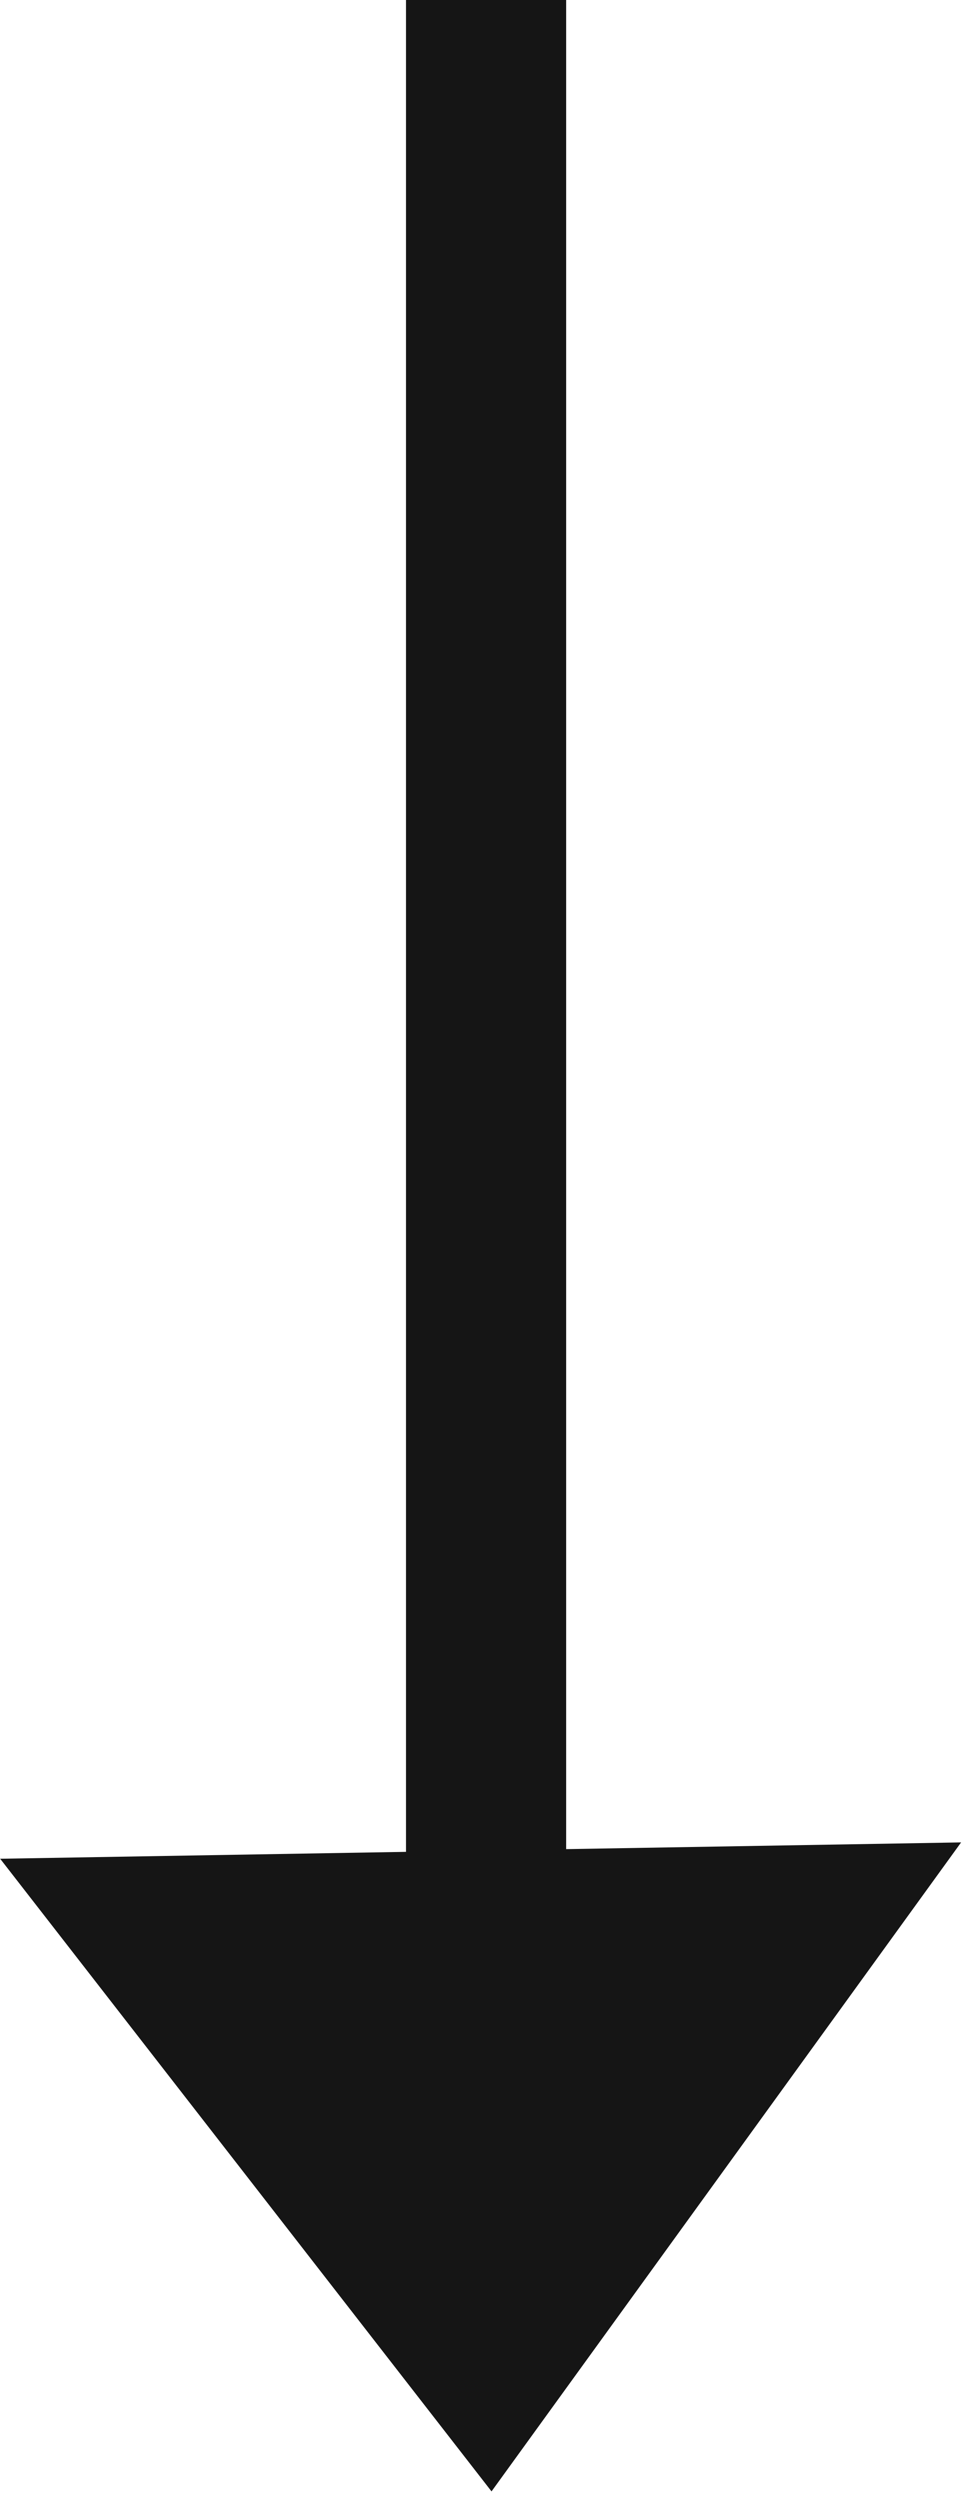 <svg xmlns="http://www.w3.org/2000/svg" width="6.069" height="15.604" viewBox="0 0 6.069 15.604">
  <g id="グループ_33" data-name="グループ 33" transform="translate(-1251.465 -924)">
    <line id="線_2" data-name="線 2" y2="12" transform="translate(1254.5 924)" fill="none" stroke="#151515" stroke-width="1"/>
    <g id="多角形_1" data-name="多角形 1" transform="matrix(-1, 0.017, -0.017, -1, 1257.534, 939.5)" fill="#151515">
      <path d="M 5 3.5 L 1 3.5 L 3 0.833 L 5 3.5 Z" stroke="none"/>
      <path d="M 3 1.667 L 2 3 L 4 3 L 3 1.667 M 3 0 L 6 4 L 0 4 L 3 0 Z" stroke="none" fill="#151515"/>
    </g>
  </g>
</svg>
